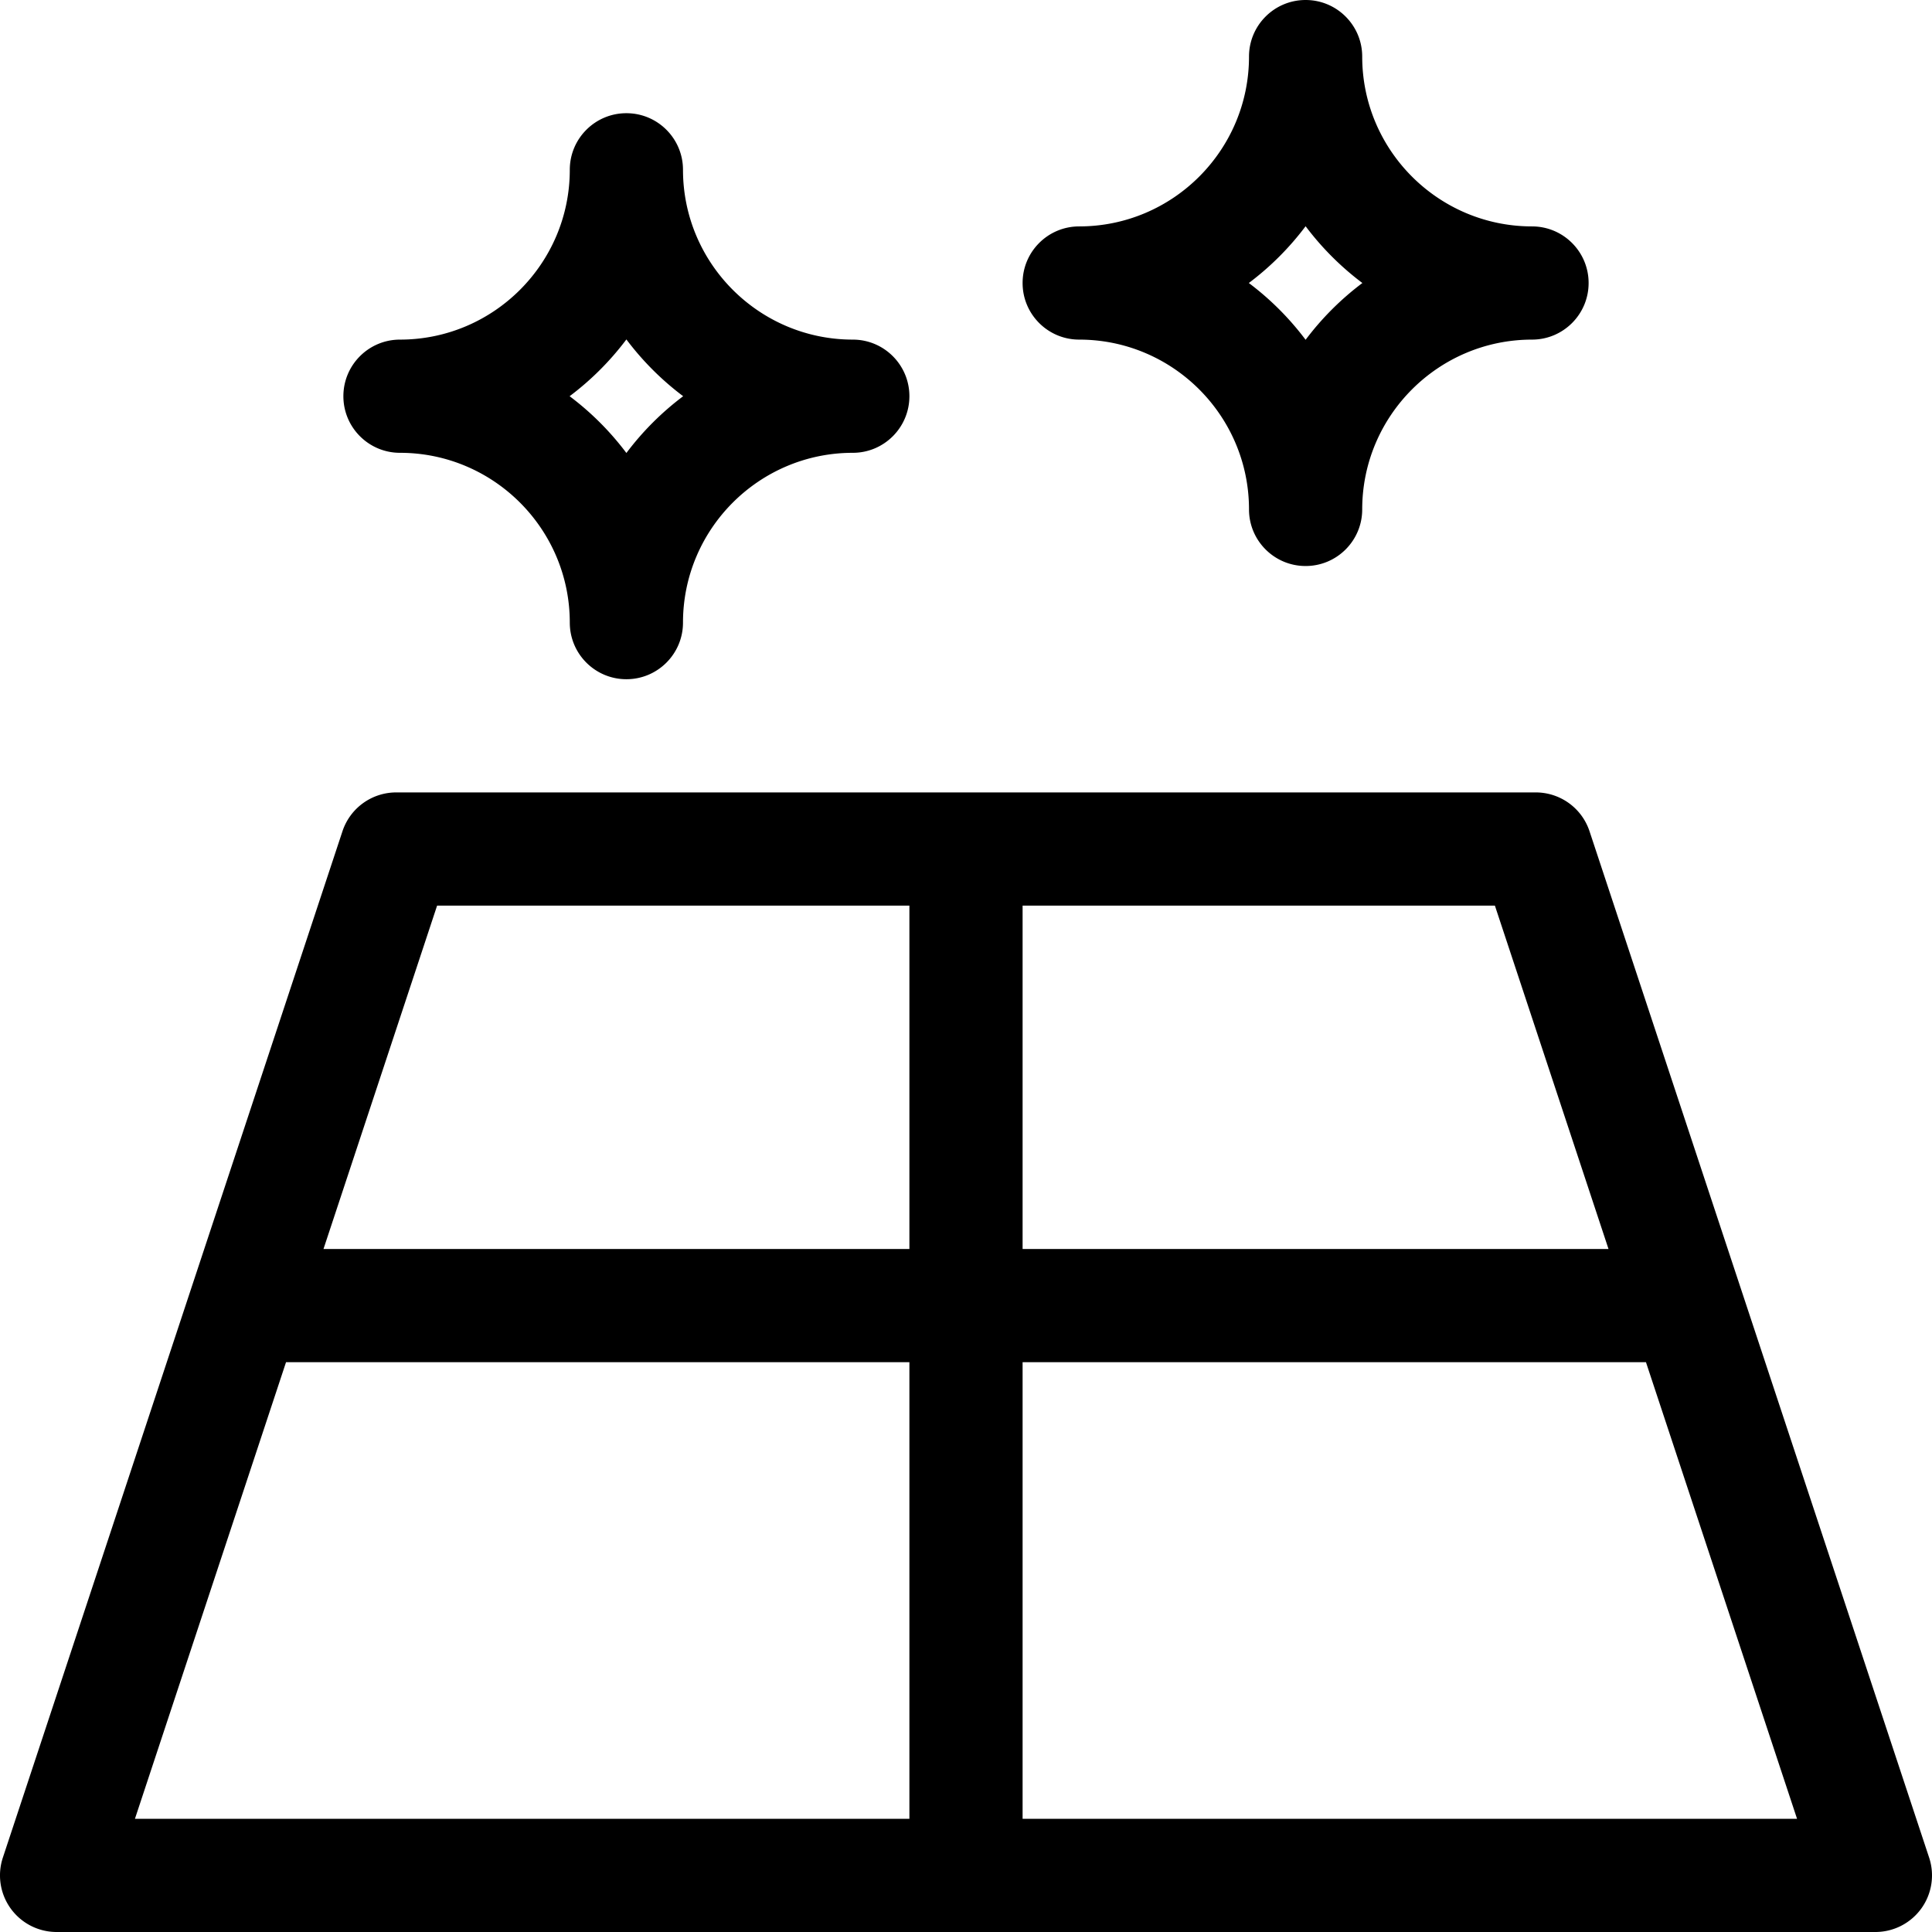 <svg height="512pt" viewBox="0 0 512.001 512" width="512pt" xmlns="http://www.w3.org/2000/svg"><path d="M421.242 220.29A15.003 15.003 0 00407 210H105a15.006 15.006 0 00-14.242 10.29l-90 272a15.005 15.005 0 002.082 13.495A15.004 15.004 0 0015 512h482c4.816 0 9.34-2.313 12.16-6.215a15.005 15.005 0 002.082-13.496zM426.273 331H271v-91h125.164zm-310.437-91H241v91H85.727zM75.8 361H241v121H35.762zM271 482V361h165.2l40.038 121zm60-347c0 8.285 6.715 15 15 15s15-6.715 15-15c0-24.813 20.188-45 45-45 8.285 0 15-6.715 15-15s-6.715-15-15-15c-24.813 0-45-20.188-45-45 0-8.285-6.715-15-15-15s-15 6.715-15 15c0 24.813-20.188 45-45 45-8.285 0-15 6.715-15 15s6.715 15 15 15c24.813 0 45 20.188 45 45zm15-75.047A75.646 75.646 0 00361.047 75 75.749 75.749 0 00346 90.047 75.543 75.543 0 00330.953 75 75.44 75.44 0 00346 59.953zM106 120c24.813 0 45 20.188 45 45 0 8.285 6.715 15 15 15s15-6.715 15-15c0-24.813 20.188-45 45-45 8.285 0 15-6.715 15-15s-6.715-15-15-15c-24.813 0-45-20.188-45-45 0-8.285-6.715-15-15-15s-15 6.715-15 15c0 24.813-20.188 45-45 45-8.285 0-15 6.715-15 15s6.715 15 15 15zm60-30.047A75.646 75.646 0 00181.047 105 75.749 75.749 0 00166 120.047 75.543 75.543 0 00150.953 105 75.44 75.44 0 00166 89.953zm0 0"/></svg>